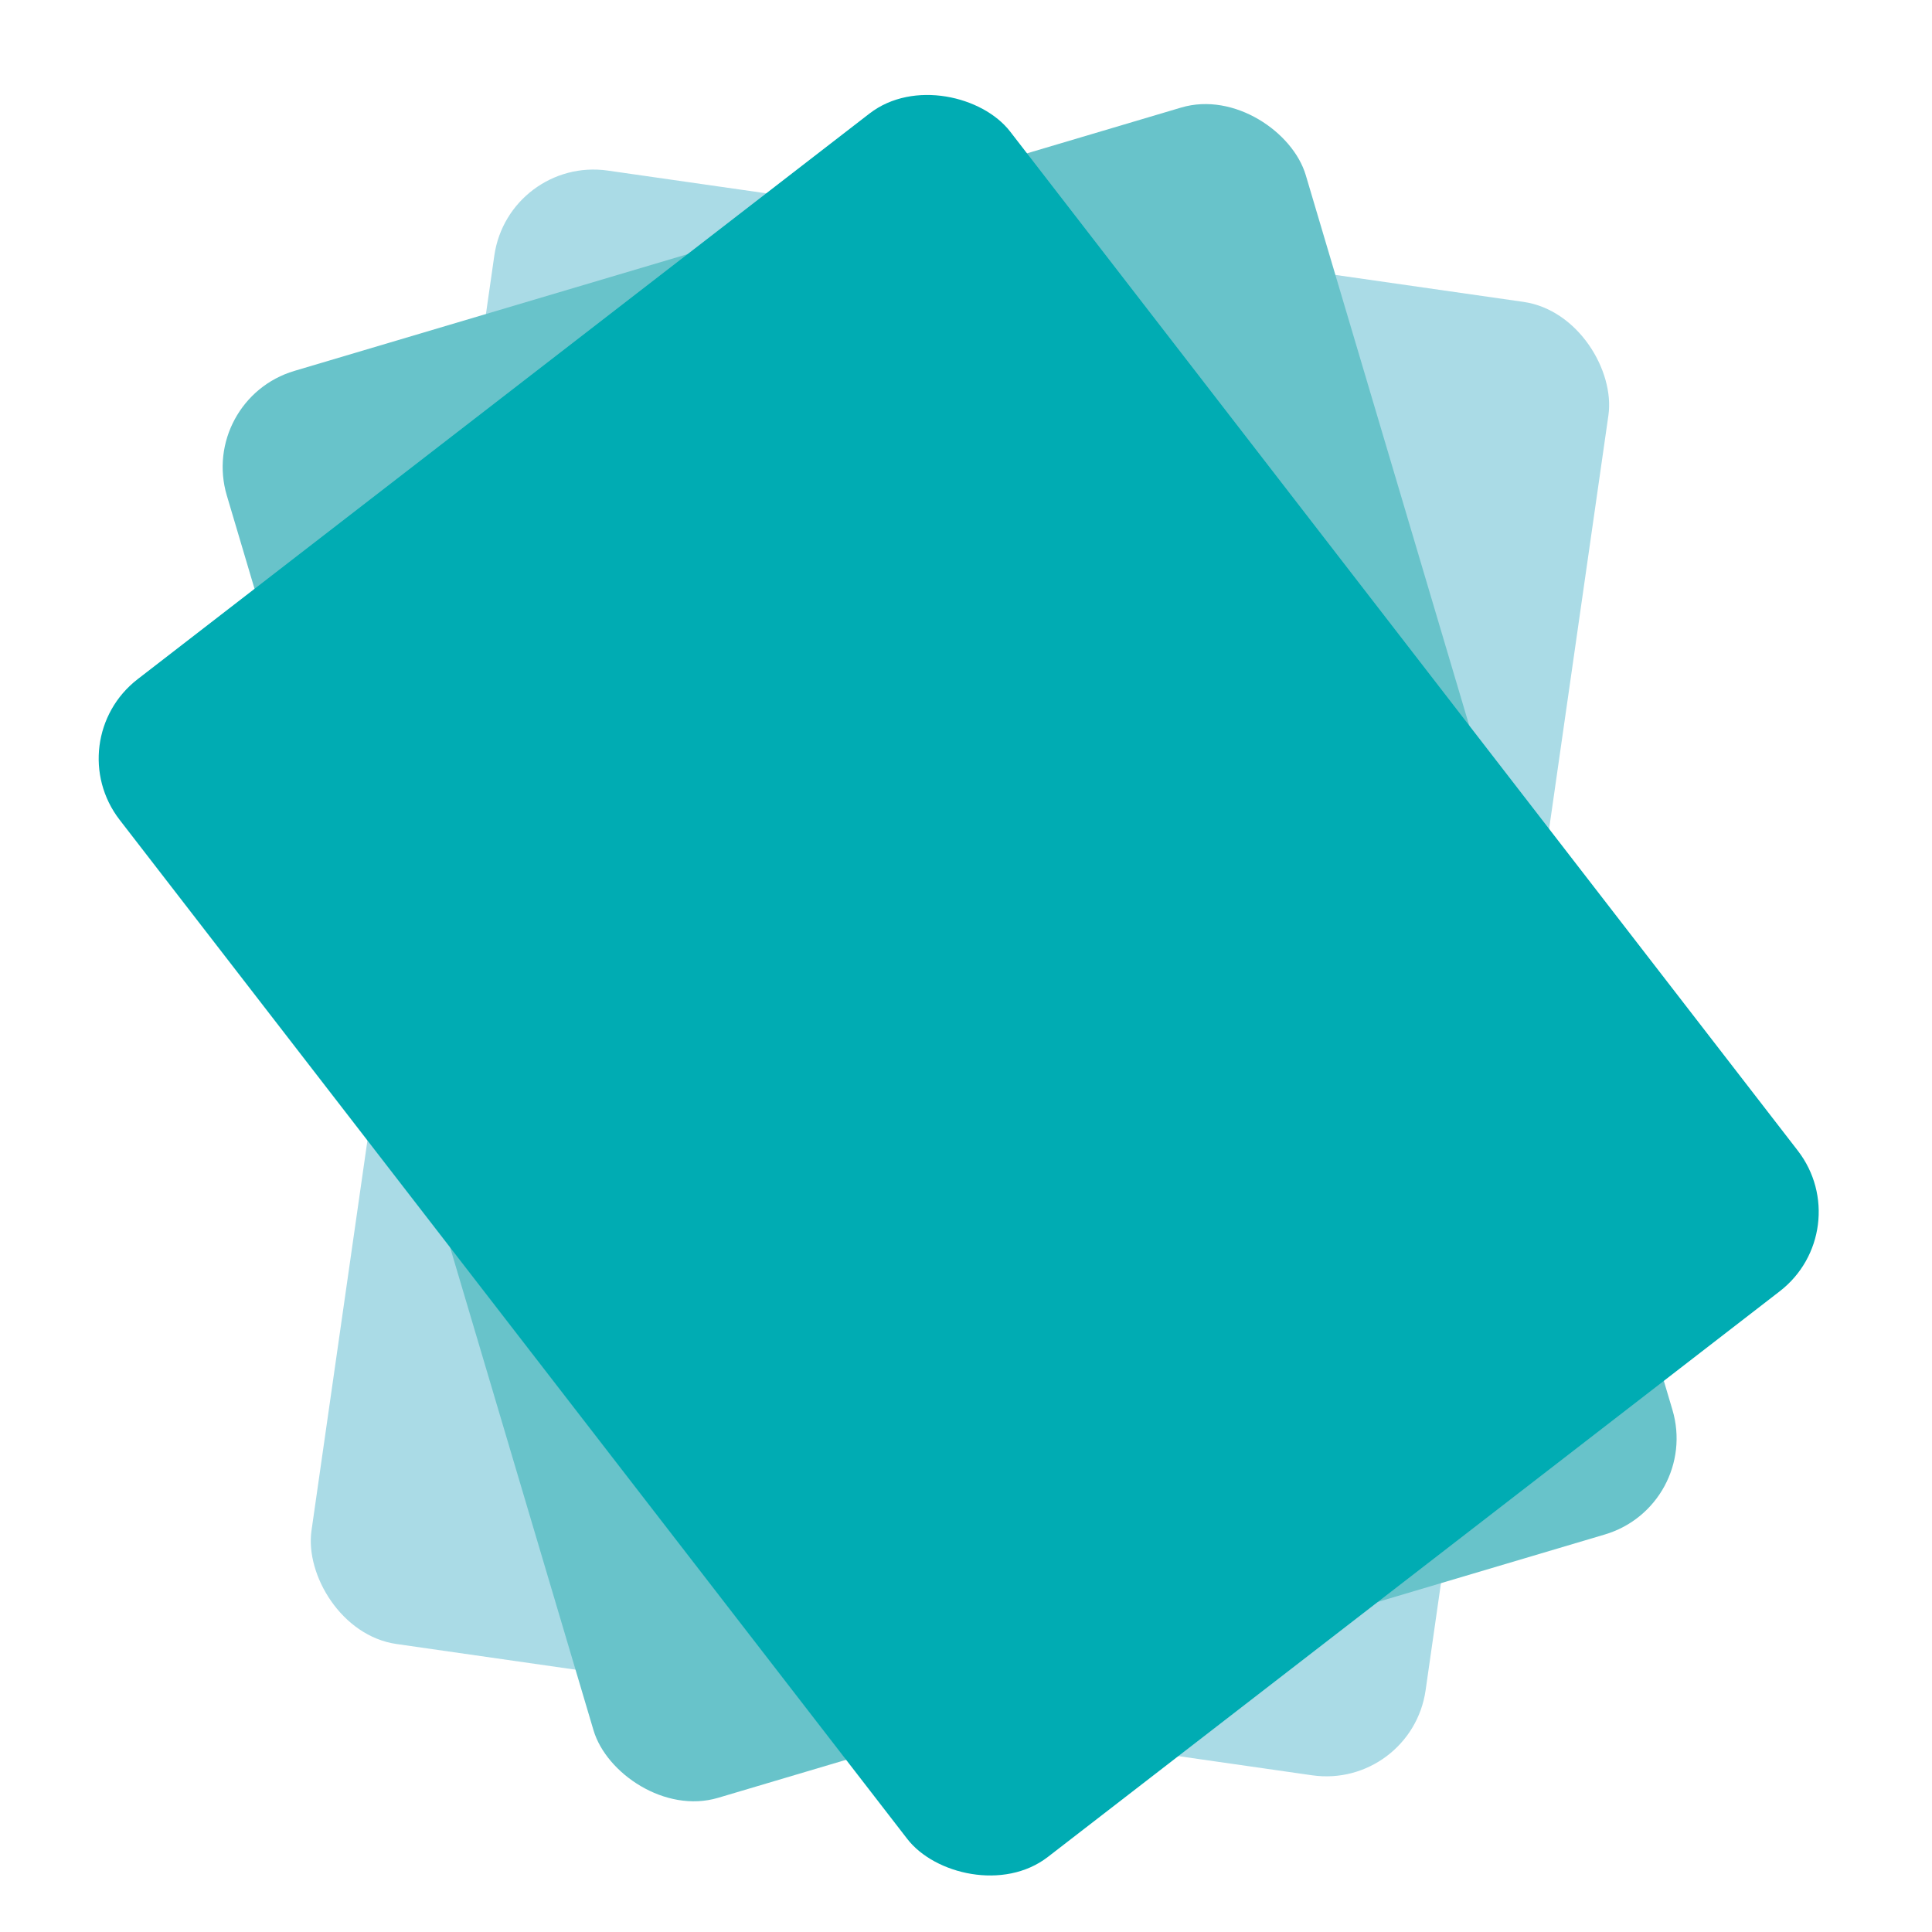 <svg xmlns="http://www.w3.org/2000/svg" viewBox="350 633 90 90">
  <defs>
    <style>.cls-6{fill:#aadbe6;}.cls-7{fill:#68c3ca;}.cls-8{fill:#00acb3;}</style>
  </defs>
  <title>FDC card Logo</title>
  <g id="logo_FDC_card_color" data-name="logo FDC card color">
    <rect class="cls-6" x="387.12" y="723.35" width="52.43" height="69.34" rx="4.67" transform="translate(93.16 -130.69) rotate(8.16)"/>
    <rect class="cls-7" x="386.68" y="722.37" width="52.43" height="69.34" rx="4.67" transform="translate(-217.09 69.21) rotate(-16.54)"/>
    <rect class="cls-8" x="387.12" y="723.84" width="52.43" height="69.34" rx="4.67" transform="translate(-396.23 331.51) rotate(-37.7)"/>
  </g>
</svg>

